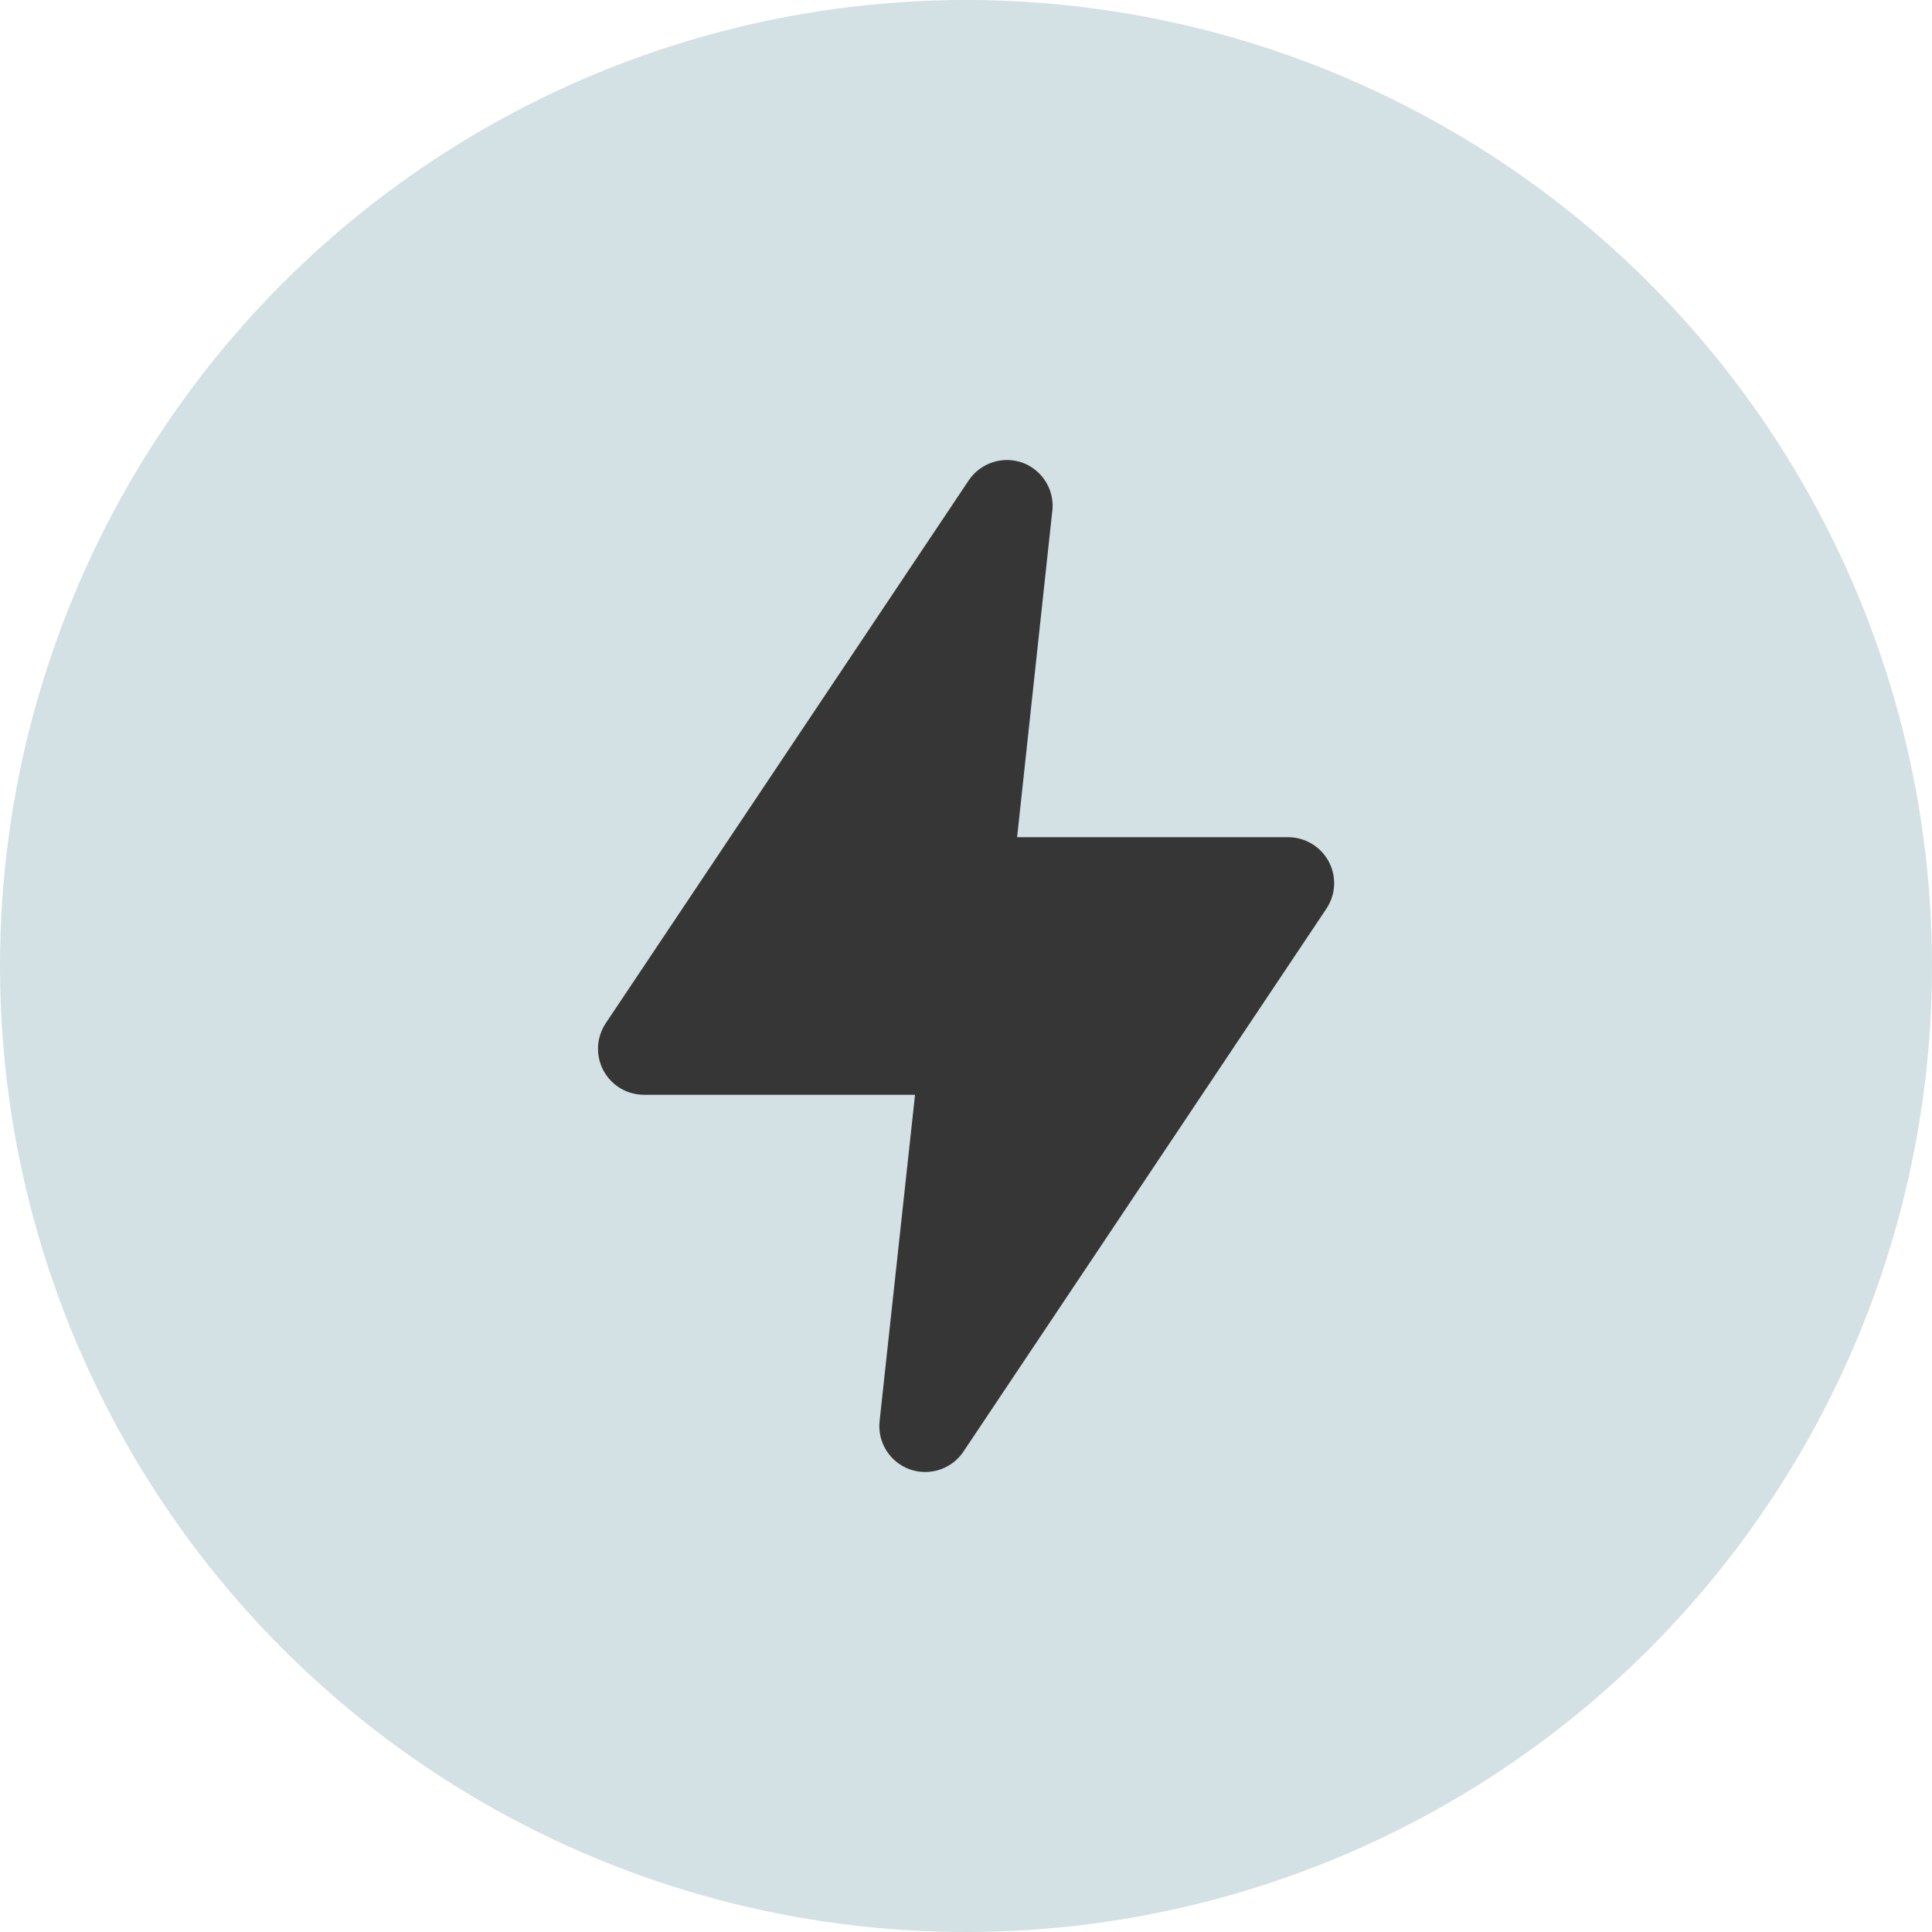 <?xml version="1.0" encoding="UTF-8"?> <svg xmlns="http://www.w3.org/2000/svg" width="42" height="42" viewBox="0 0 42 42" fill="none"> <circle cx="21" cy="21" r="21" fill="#D3E1E4"></circle> <path d="M20.111 32C19.996 32 19.881 31.98 19.771 31.94C19.561 31.863 19.383 31.718 19.265 31.527C19.147 31.337 19.097 31.113 19.122 30.89L19.892 23.8H14.002C13.82 23.8 13.642 23.751 13.486 23.658C13.33 23.564 13.203 23.43 13.117 23.27C13.032 23.109 12.992 22.929 13.001 22.747C13.011 22.566 13.07 22.391 13.171 22.24L21.061 10.44C21.186 10.255 21.369 10.118 21.581 10.049C21.793 9.98 22.022 9.984 22.232 10.06C22.433 10.135 22.605 10.273 22.722 10.453C22.839 10.633 22.895 10.846 22.881 11.06L22.111 18.2H28.002C28.183 18.2 28.361 18.249 28.517 18.343C28.673 18.436 28.8 18.57 28.886 18.73C28.971 18.891 29.011 19.071 29.002 19.253C28.992 19.434 28.933 19.61 28.831 19.76L20.942 31.56C20.85 31.696 20.726 31.807 20.581 31.884C20.437 31.96 20.275 32 20.111 32Z" fill="#363636"></path> </svg> 